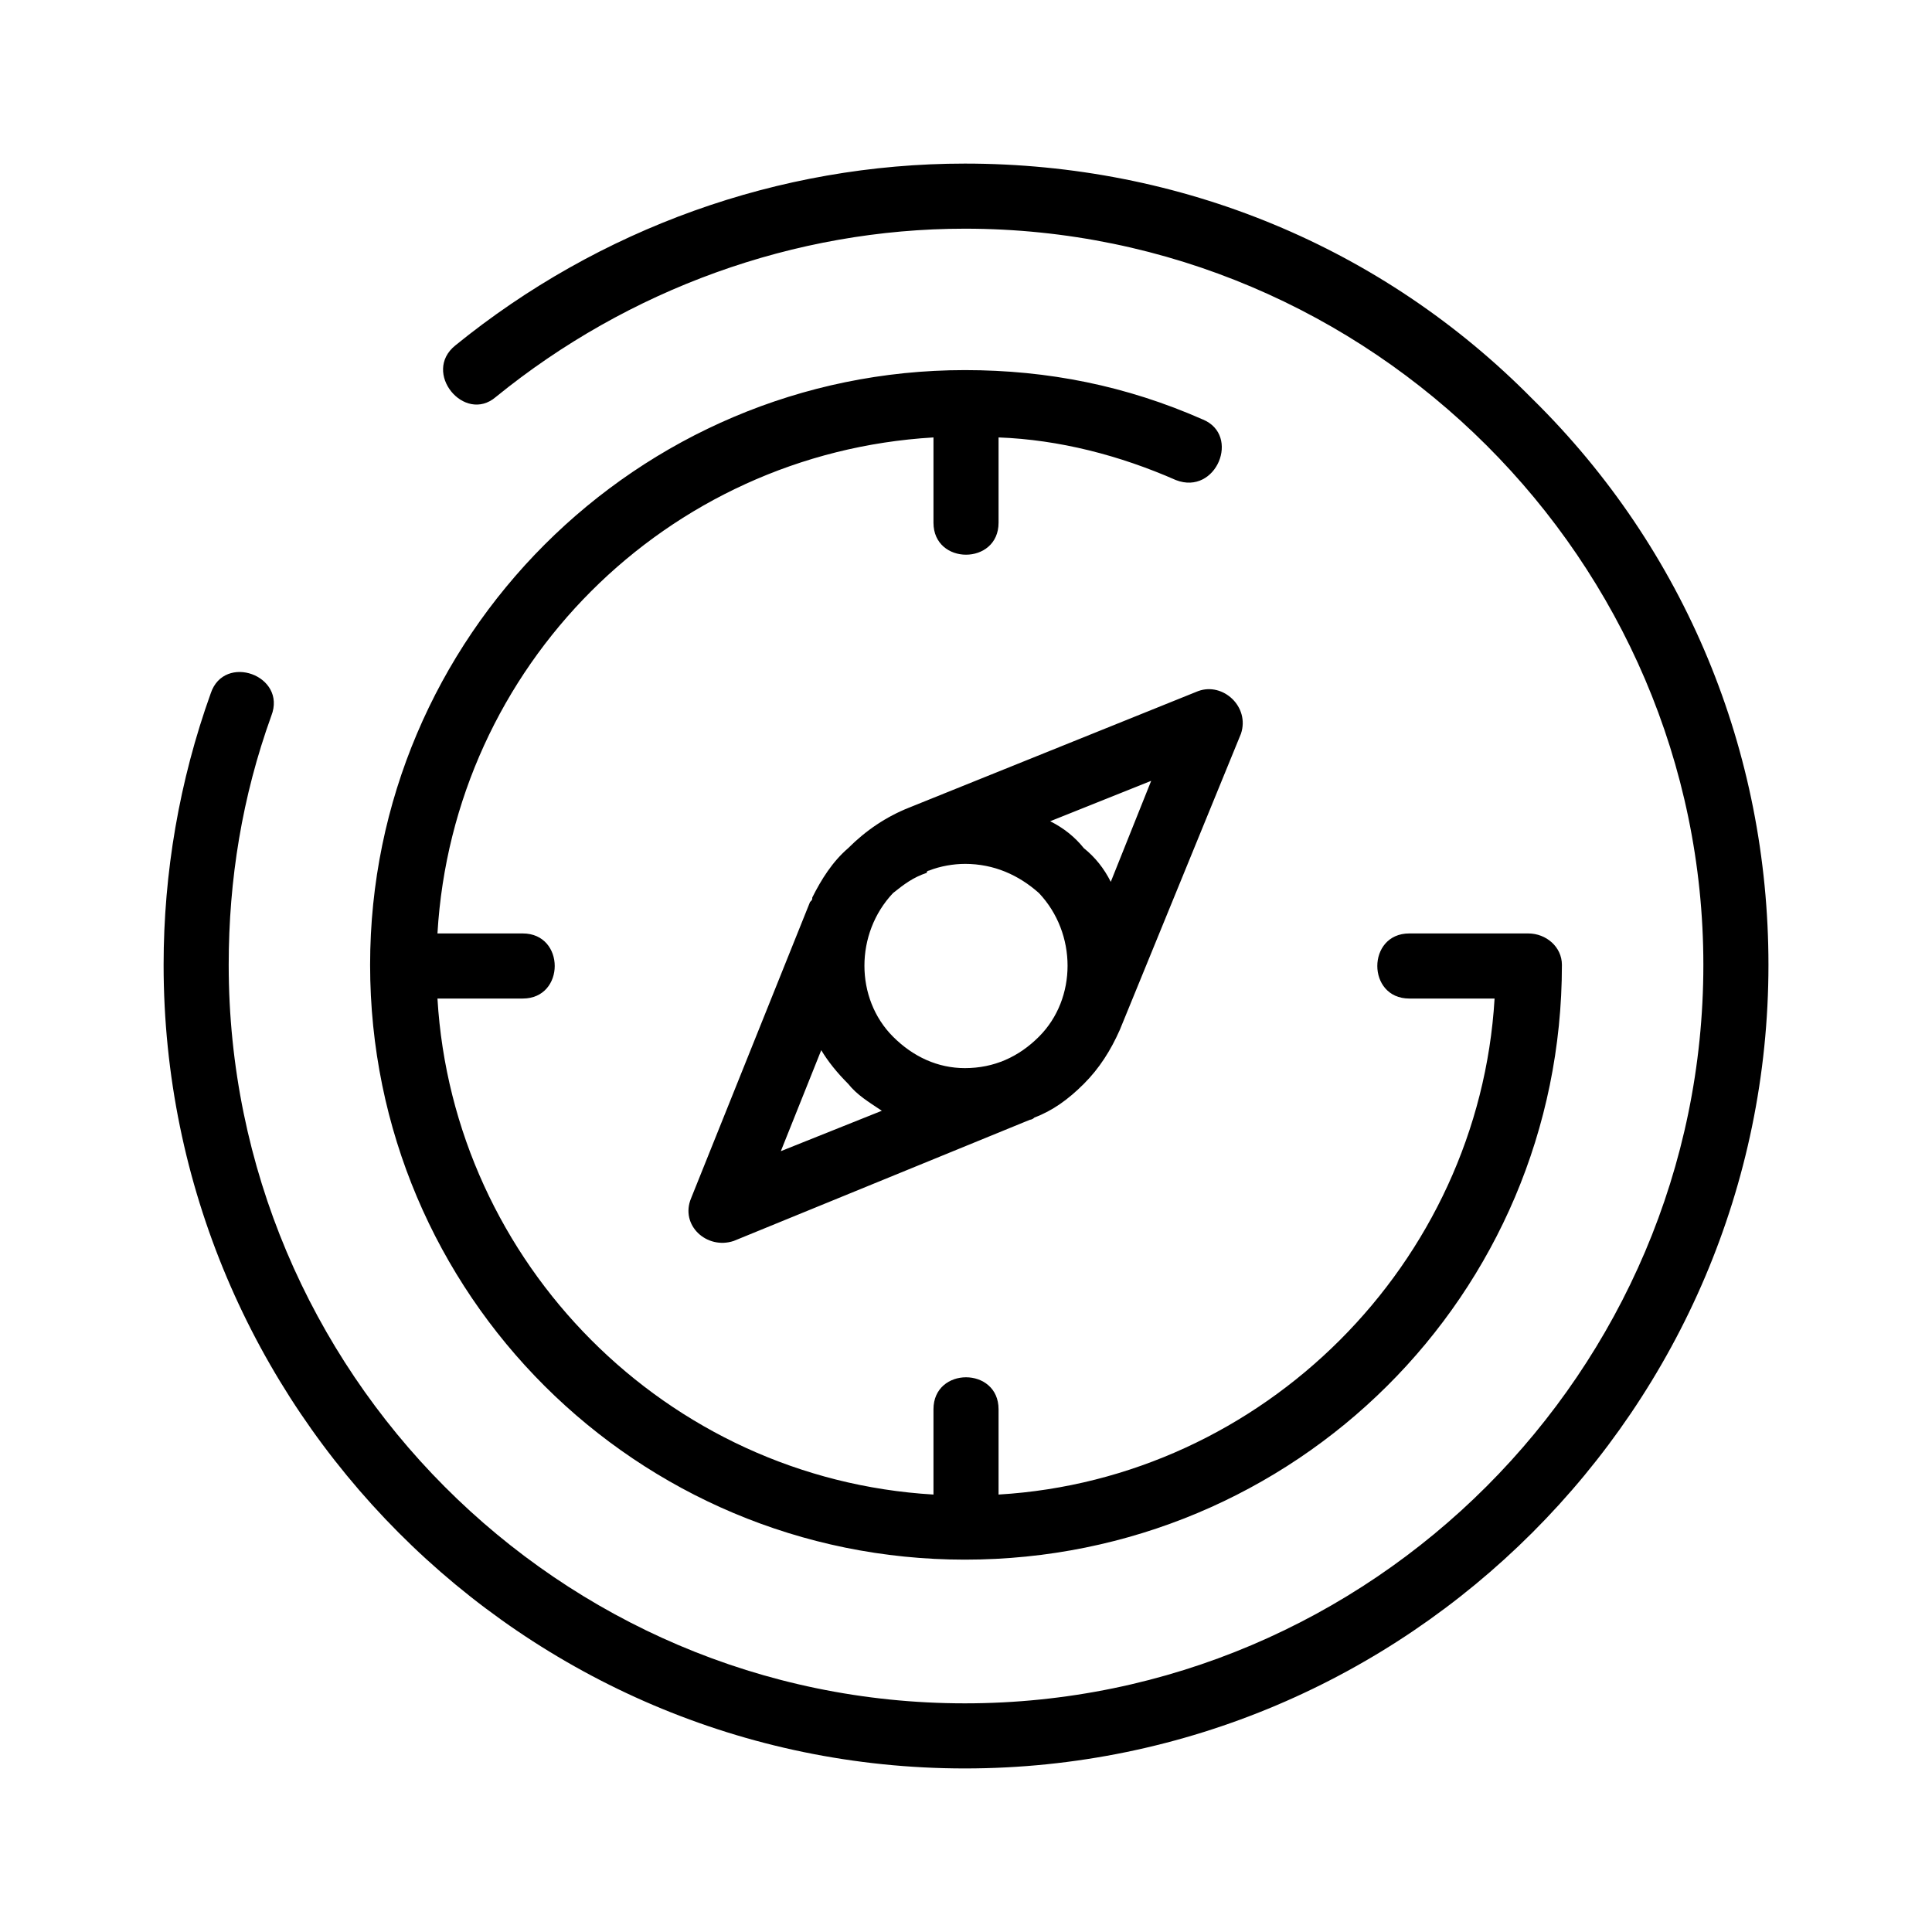 <?xml version="1.0" encoding="UTF-8"?>
<!-- Uploaded to: ICON Repo, www.svgrepo.com, Generator: ICON Repo Mixer Tools -->
<svg fill="#000000" width="800px" height="800px" version="1.1" viewBox="144 144 512 512" xmlns="http://www.w3.org/2000/svg">
 <path d="m550.19 249.81c-39.852-40.449-93.387-62.457-150.49-62.457-49.371 0-96.957 17.25-135.02 48.18-8.922 7.137 2.379 20.82 10.707 13.68 35.094-28.551 79.109-44.609 124.32-44.609 107.66 0 195.7 88.031 195.7 195.1 0 107.66-88.031 195.7-195.7 195.7-107.66 0-195.1-88.031-195.1-195.7 0-22.602 3.57-44.609 11.301-66.023 4.164-10.707-12.492-16.656-16.059-5.949-8.328 23.199-12.492 47.586-12.492 71.973 0 117.18 95.172 212.95 212.35 212.95 117.18 0 212.95-95.766 212.95-212.95 0-56.508-22.008-110.04-62.457-149.89zm-88.629 77.324-76.73 30.93c-5.949 2.379-11.301 5.949-16.059 10.707-4.164 3.57-7.137 8.328-9.516 13.086 0 0.594 0 0.594-0.594 1.191l-31.523 78.516c-2.973 7.137 4.164 13.68 11.301 11.301l78.516-32.121s0.594 0 1.191-0.594c4.758-1.785 8.922-4.758 13.086-8.922 4.164-4.164 7.137-8.922 9.516-14.277l32.121-78.516c2.379-7.137-4.758-13.68-11.301-11.301zm-61.859 45.801c7.734 0 14.277 2.973 19.629 7.734 10.113 10.707 10.113 27.957 0 38.066-5.352 5.352-11.895 8.328-19.629 8.328-7.137 0-13.68-2.973-19.035-8.328-10.113-10.113-10.113-27.363 0-38.066 2.973-2.379 5.352-4.164 8.922-5.352 0-0.594 0.594-0.594 0.594-0.594 2.973-1.191 6.543-1.785 9.516-1.785zm-38.066 49.371c1.785 2.973 4.164 5.949 7.137 8.922 2.379 2.973 5.352 4.758 8.922 7.137l-26.766 10.707zm76.73-44.609c-1.785-3.57-4.164-6.543-7.137-8.922-2.379-2.973-5.352-5.352-8.922-7.137l26.766-10.707zm24.387-122.53c-20.223-8.922-41.043-13.086-63.051-13.086-86.844 0-157.62 70.781-157.62 157.62 0 87.438 70.781 157.62 157.62 157.62 87.438 0 158.22-70.188 158.22-157.62 0-4.758-4.164-8.328-8.922-8.328h-31.523c-11.301 0-11.301 17.25 0 17.25h22.602c-4.164 70.188-61.266 127.29-131.45 131.45v-22.602c0-11.301-17.25-11.301-17.25 0v22.602c-70.781-4.164-127.29-61.266-131.45-131.45h22.602c11.301 0 11.301-17.25 0-17.25h-22.602c4.164-70.781 60.672-127.29 131.45-131.45v22.602c0 11.301 17.25 11.301 17.25 0v-22.602c16.059 0.594 32.121 4.758 46.992 11.301 10.707 4.164 17.25-11.895 7.137-16.059z" fill-rule="evenodd"/>
</svg>